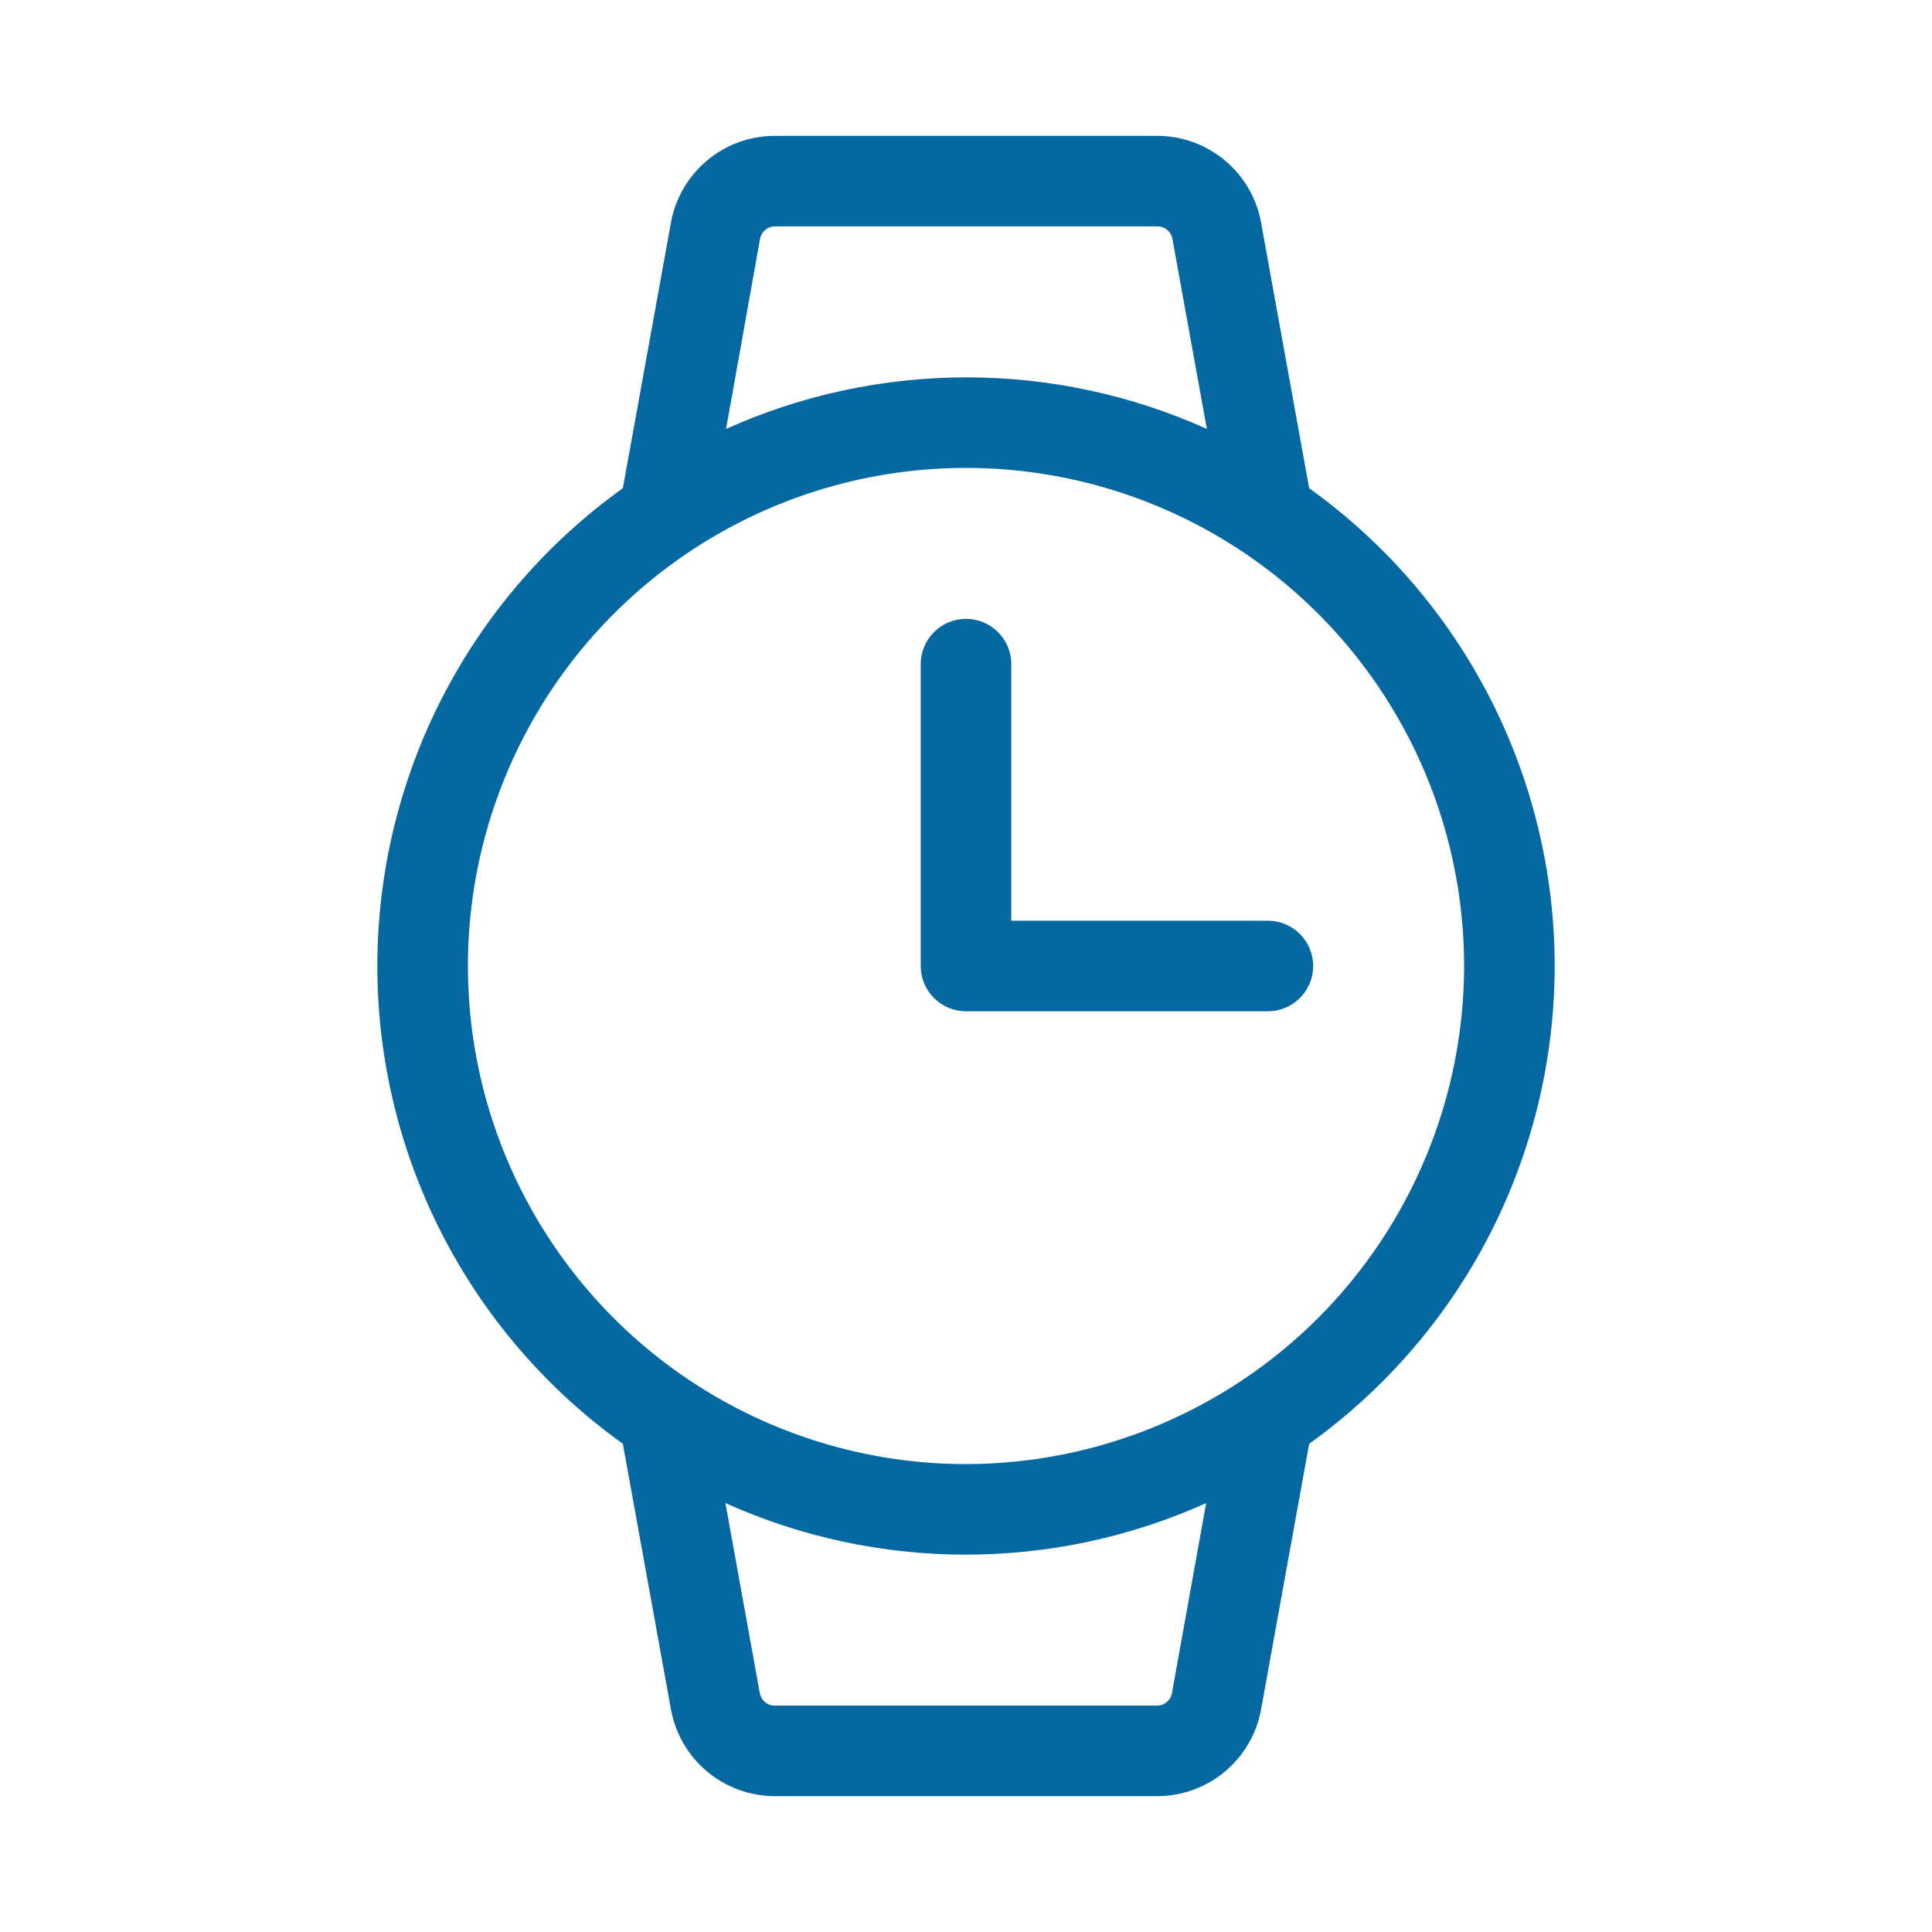 <svg xmlns="http://www.w3.org/2000/svg" fill="none" viewBox="0 0 50 50" height="50" width="50">
<path fill="#0668A0" d="M40.235 25C40.234 22.582 39.657 20.2 38.552 18.049C37.447 15.899 35.846 14.043 33.881 12.635L32.637 5.762C32.523 5.131 32.191 4.561 31.699 4.151C31.207 3.74 30.586 3.515 29.946 3.516H20.055C19.414 3.515 18.794 3.74 18.302 4.151C17.81 4.561 17.478 5.131 17.364 5.762L16.119 12.635C14.154 14.043 12.552 15.899 11.447 18.049C10.342 20.199 9.766 22.582 9.766 25C9.766 27.418 10.342 29.801 11.447 31.951C12.552 34.102 14.154 35.958 16.119 37.365L17.364 44.238C17.478 44.869 17.81 45.439 18.302 45.849C18.794 46.26 19.414 46.485 20.055 46.484H29.946C30.586 46.485 31.207 46.26 31.699 45.849C32.191 45.439 32.523 44.869 32.637 44.238L33.881 37.365C35.846 35.957 37.447 34.101 38.552 31.951C39.657 29.8 40.234 27.418 40.235 25ZM19.67 6.18C19.687 6.089 19.735 6.007 19.807 5.948C19.878 5.889 19.968 5.858 20.061 5.859H29.951C30.044 5.858 30.134 5.889 30.206 5.948C30.277 6.007 30.325 6.089 30.342 6.18L31.233 11.1C29.277 10.22 27.157 9.766 25.012 9.766C22.867 9.766 20.747 10.22 18.791 11.1L19.67 6.18ZM30.33 43.82C30.314 43.911 30.265 43.993 30.194 44.052C30.122 44.111 30.032 44.142 29.94 44.141H20.055C19.962 44.142 19.872 44.111 19.801 44.052C19.729 43.993 19.681 43.911 19.664 43.82L18.774 38.9C20.73 39.78 22.85 40.234 24.994 40.234C27.139 40.234 29.259 39.78 31.215 38.9L30.33 43.82ZM25 37.891C22.451 37.891 19.959 37.135 17.839 35.718C15.719 34.302 14.067 32.288 13.091 29.933C12.115 27.578 11.86 24.986 12.357 22.485C12.855 19.985 14.082 17.688 15.885 15.885C17.688 14.082 19.985 12.854 22.485 12.357C24.986 11.86 27.578 12.115 29.933 13.091C32.289 14.066 34.302 15.719 35.718 17.838C37.135 19.958 37.891 22.451 37.891 25C37.887 28.418 36.527 31.694 34.111 34.111C31.694 36.527 28.418 37.886 25 37.891ZM33.985 25C33.985 25.311 33.861 25.609 33.641 25.829C33.422 26.048 33.124 26.172 32.813 26.172H25C24.689 26.172 24.391 26.048 24.172 25.829C23.952 25.609 23.828 25.311 23.828 25V17.188C23.828 16.877 23.952 16.579 24.172 16.359C24.391 16.139 24.689 16.016 25 16.016C25.311 16.016 25.609 16.139 25.829 16.359C26.049 16.579 26.172 16.877 26.172 17.188V23.828H32.813C33.124 23.828 33.422 23.952 33.641 24.171C33.861 24.391 33.985 24.689 33.985 25Z"></path>
</svg>
